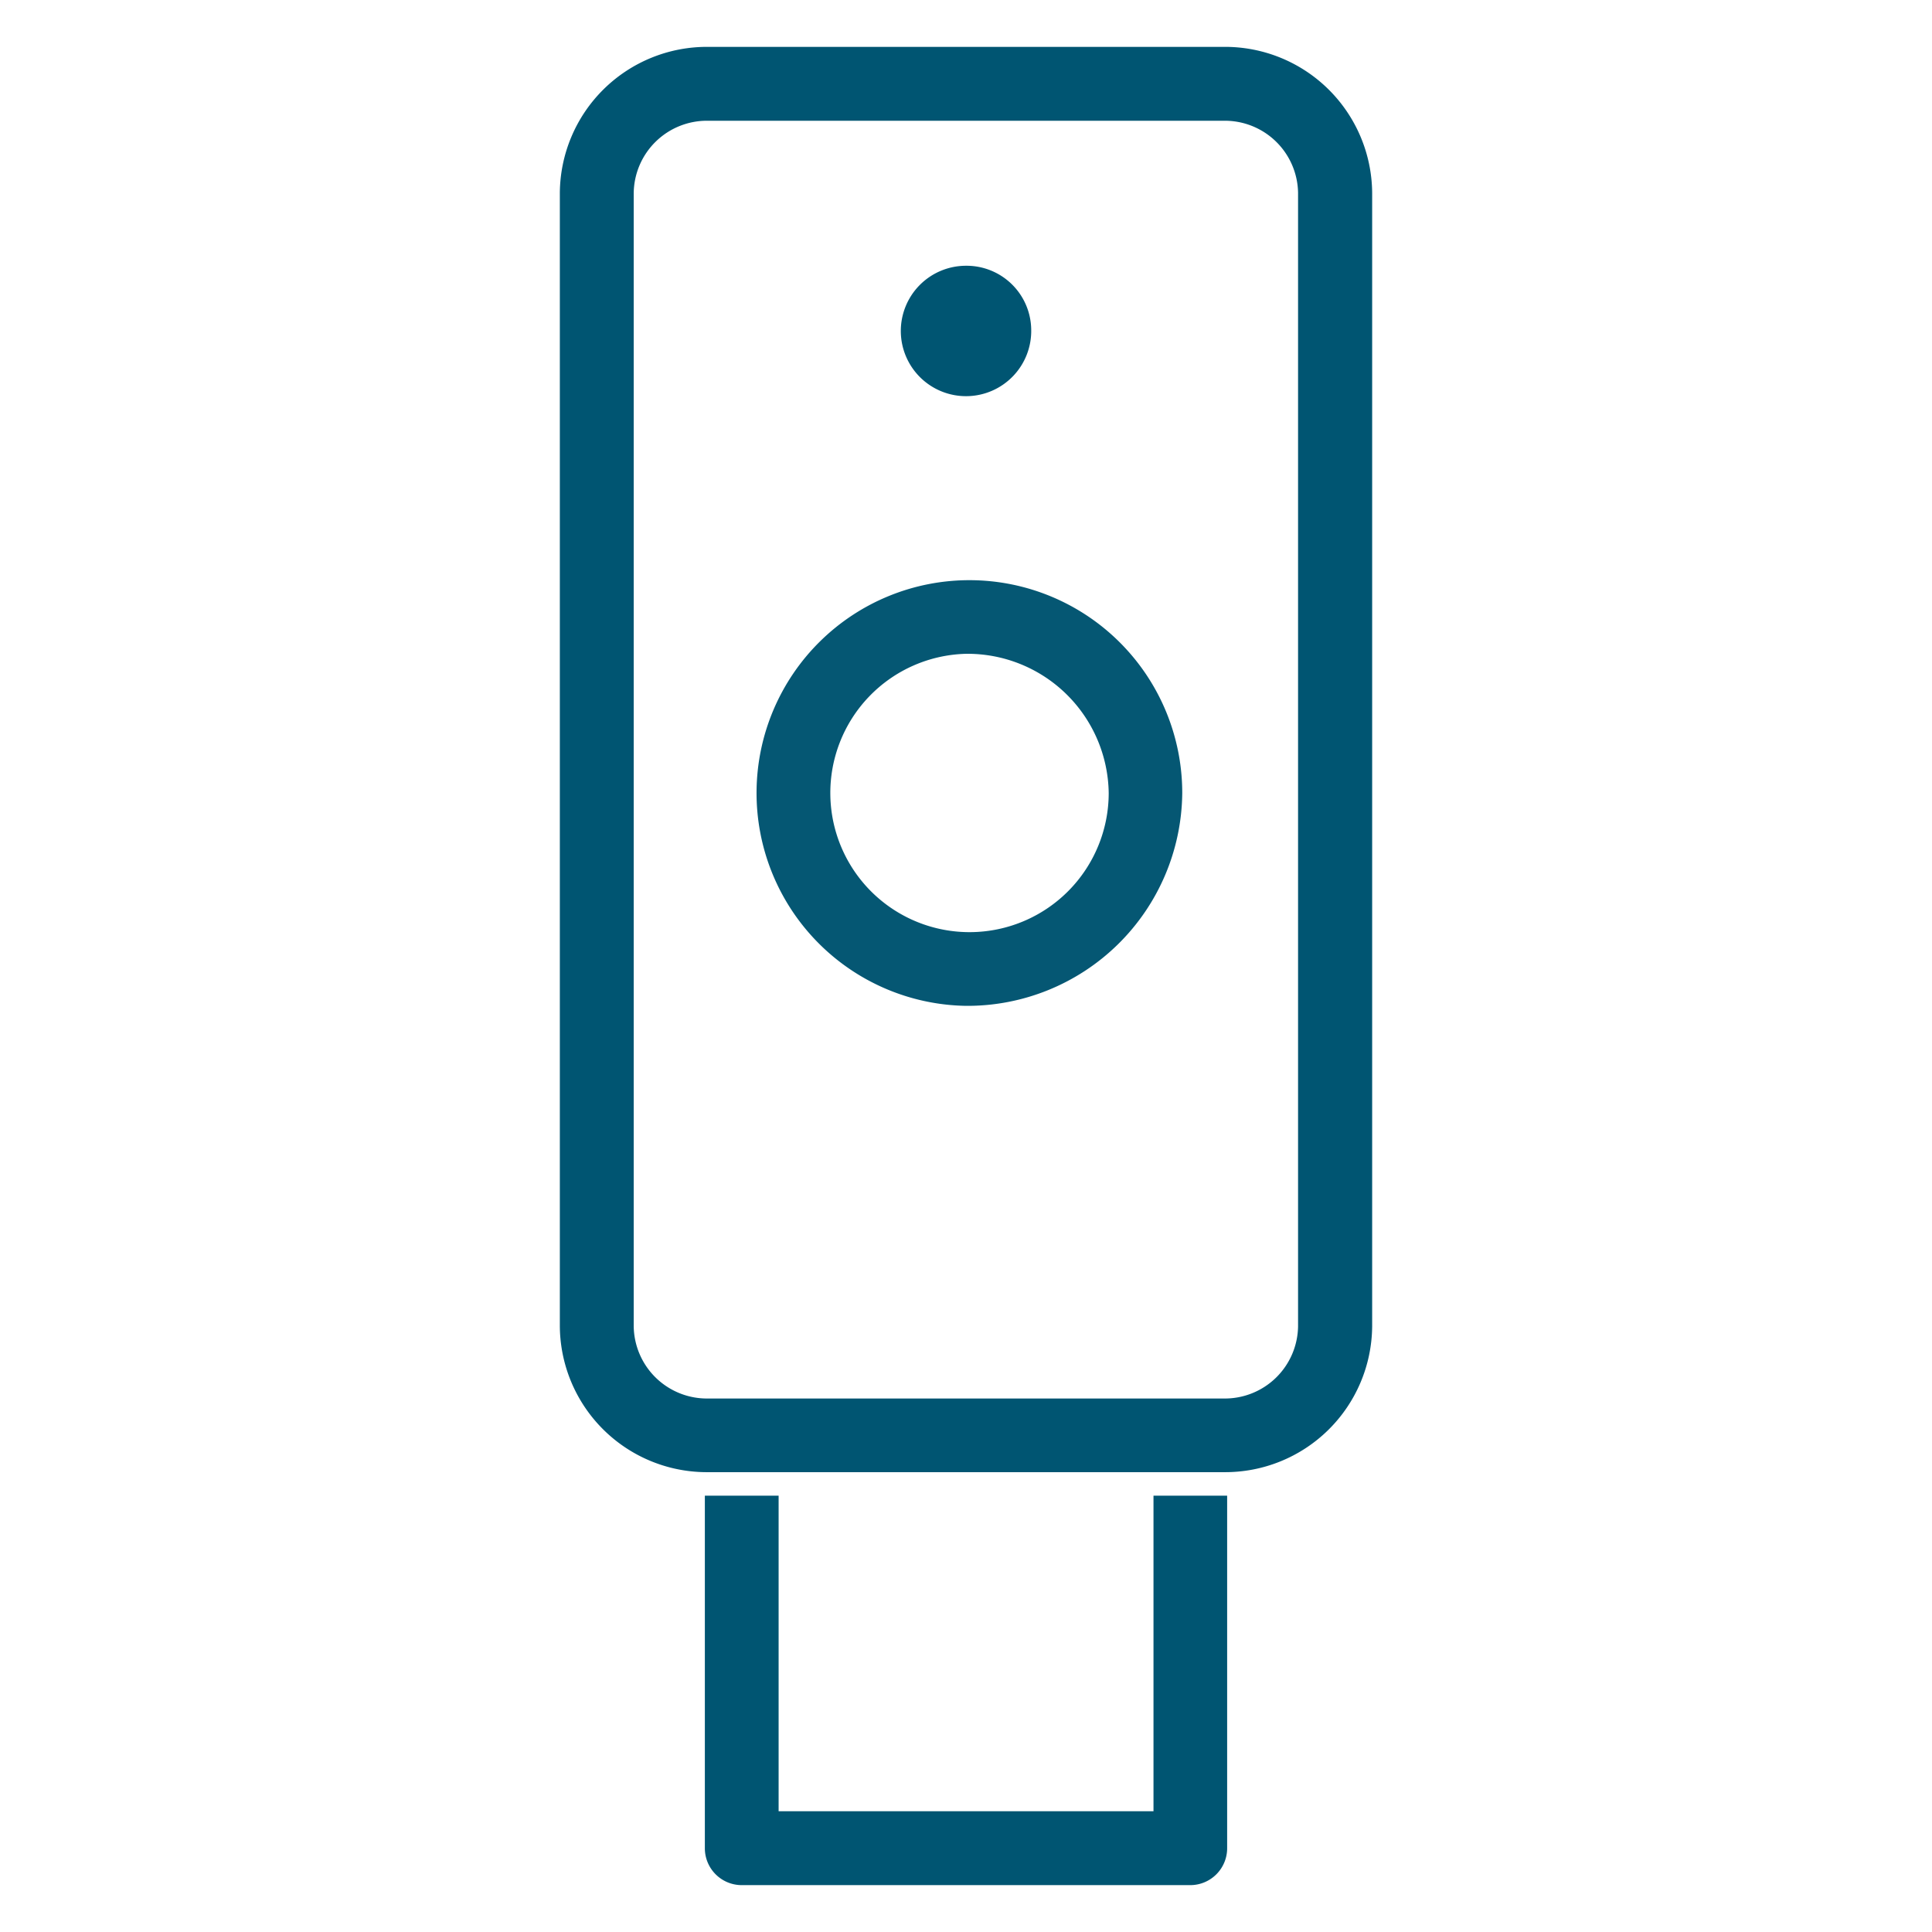 <svg id="Layer_1" data-name="Layer 1" xmlns="http://www.w3.org/2000/svg" viewBox="0 0 176 176"><defs><style>.cls-1,.cls-3{fill:#005572;}.cls-2{fill:#055773;}.cls-3{fill-rule:evenodd;}.cls-4{fill:none;}</style></defs><path class="cls-1" d="M111.51,134.11h-47A13.39,13.39,0,0,1,51,120.83V17.55A13.4,13.4,0,0,1,64.49,4.27h47A13.4,13.4,0,0,1,125,17.55V120.83A13.39,13.39,0,0,1,111.51,134.11ZM64.49,11a6.67,6.67,0,0,0-6.76,6.57V120.83a6.67,6.67,0,0,0,6.76,6.57h47a6.67,6.67,0,0,0,6.76-6.57V17.55A6.67,6.67,0,0,0,111.51,11Z"/><path class="cls-1" d="M108.43,171.73H67.57a3.36,3.36,0,0,1-3.36-3.36V136.25h6.72V165h34.15V136.25h6.71v32.12A3.36,3.36,0,0,1,108.43,171.73Z"/><path class="cls-2" d="M88,91.63a19.39,19.39,0,1,1,19.7-19.39A19.57,19.57,0,0,1,88,91.63Zm0-32.07a12.68,12.68,0,1,0,13,12.68A12.86,12.86,0,0,0,88,59.56Z"/><path class="cls-3" d="M93.94,30A5.94,5.94,0,1,1,88,24.21,5.89,5.89,0,0,1,93.94,30"/><rect class="cls-4" width="176" height="176"/></svg>